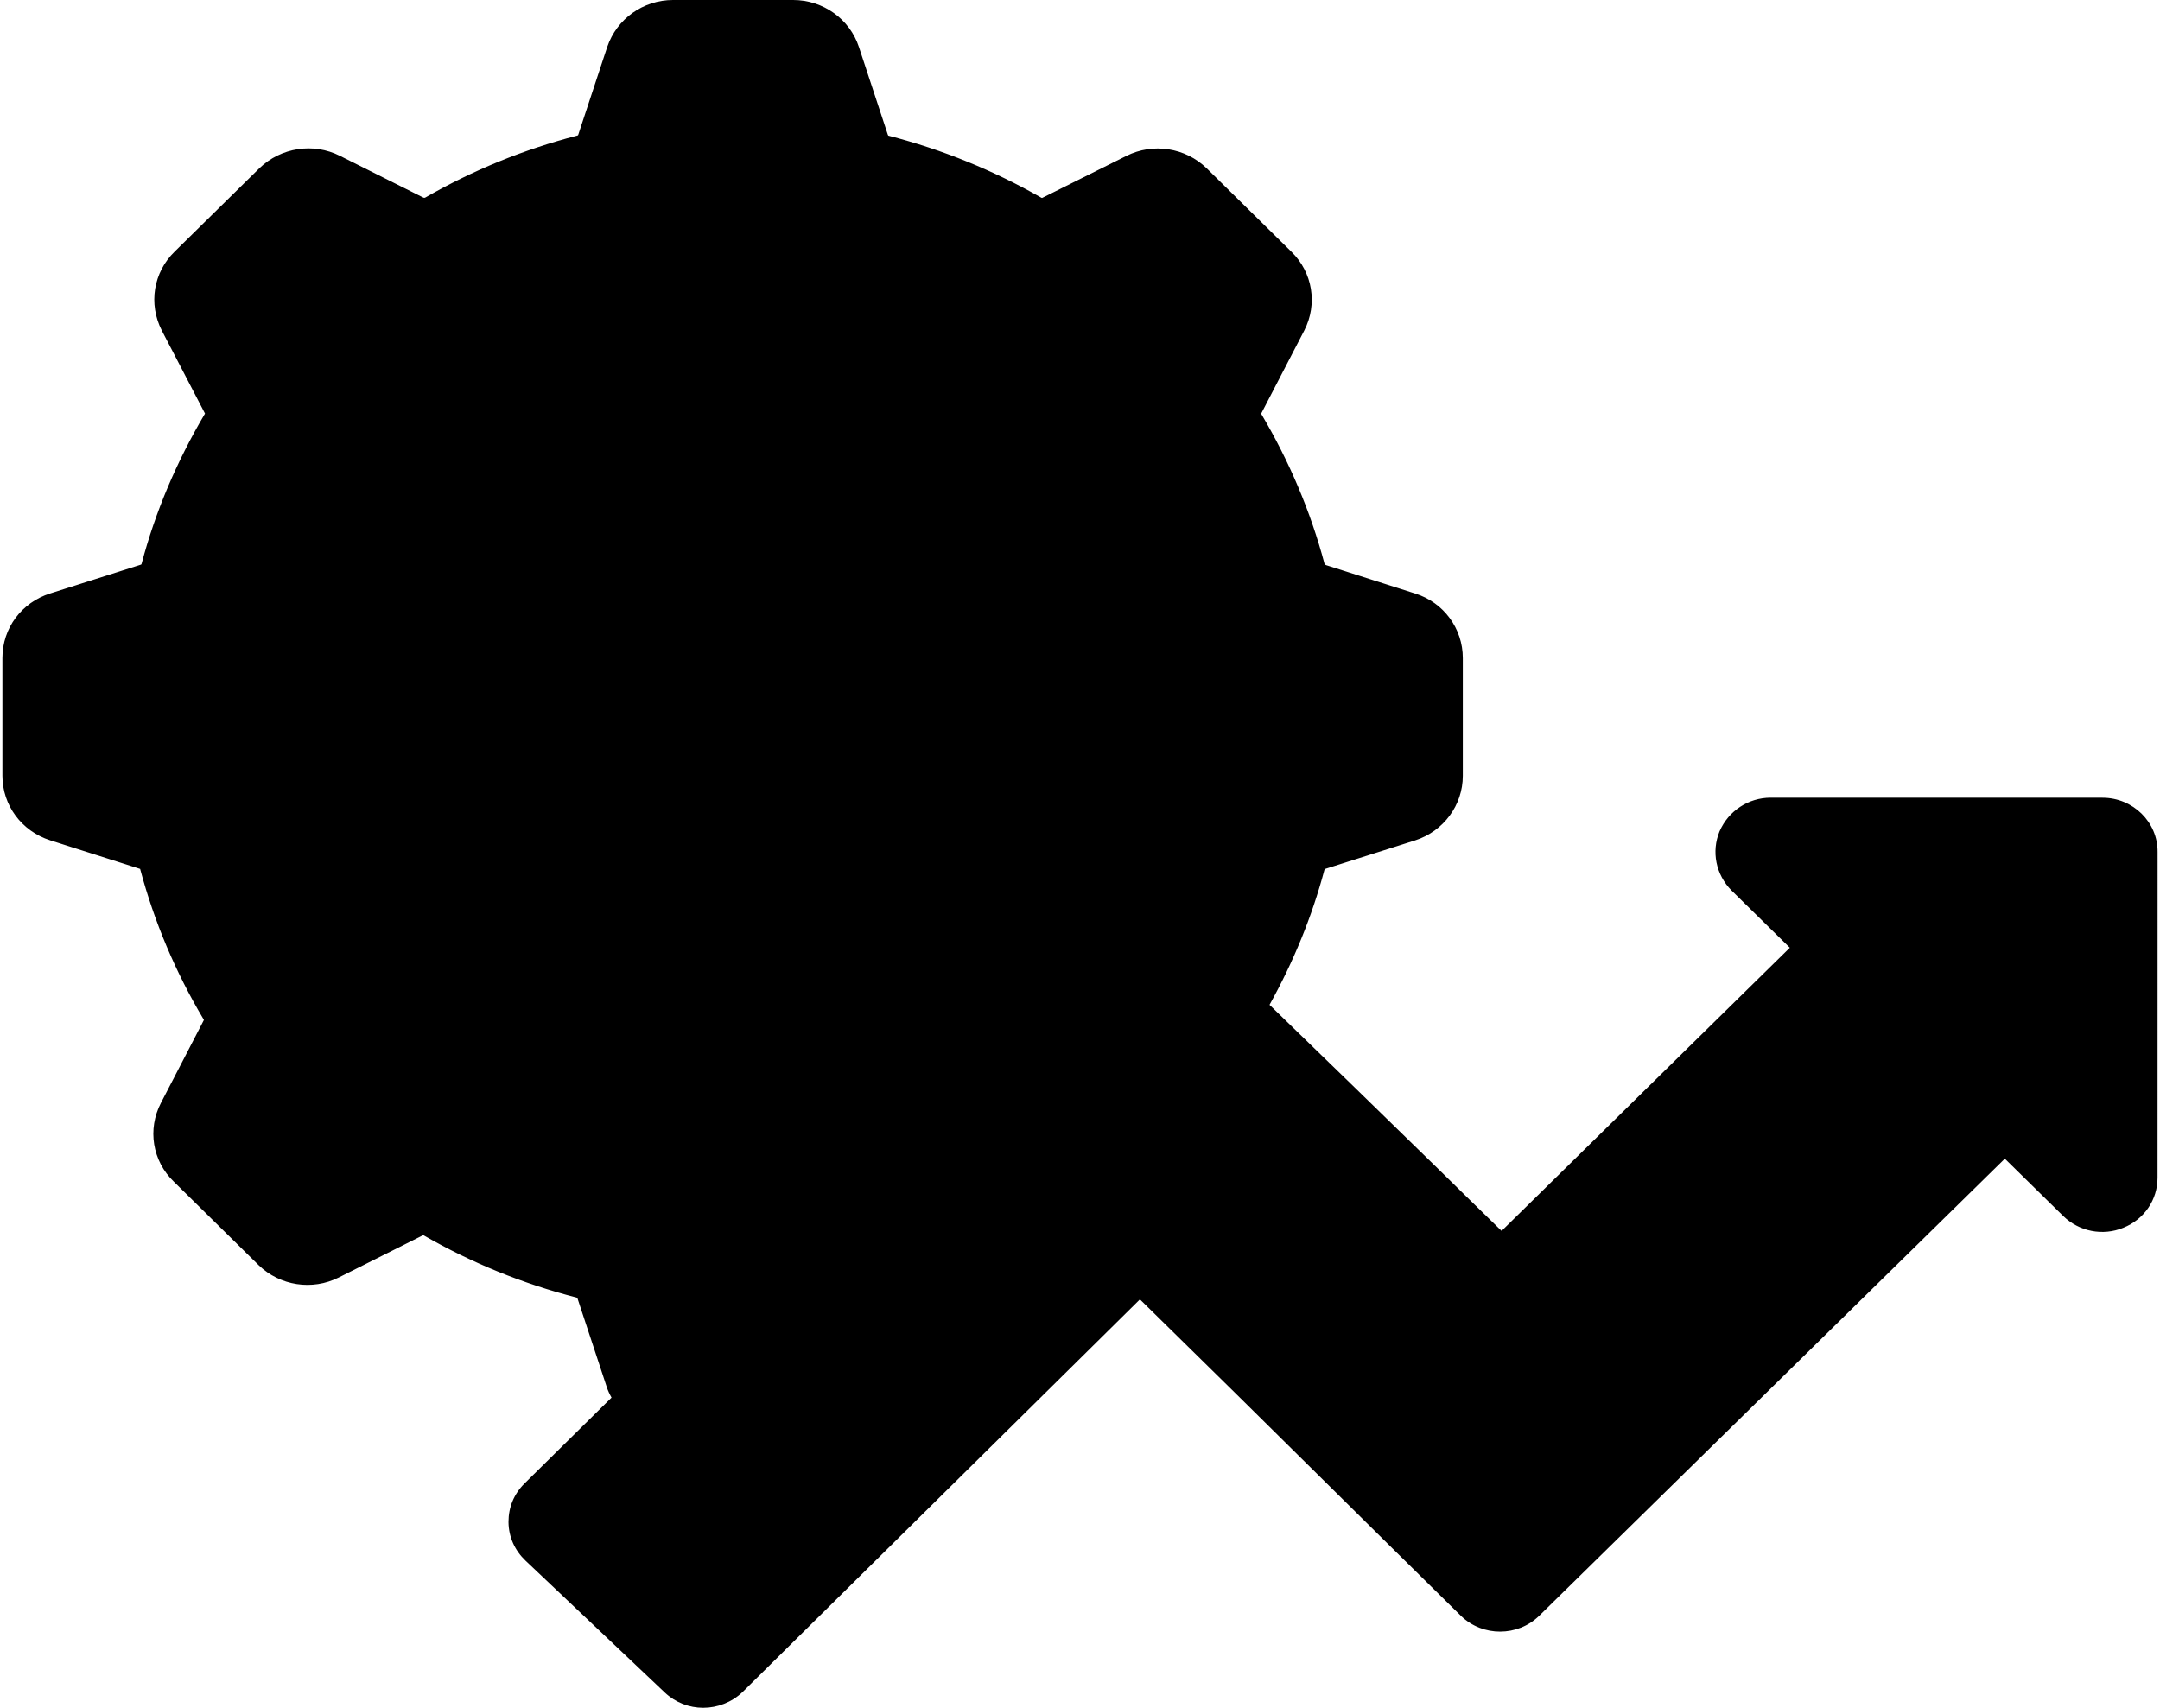 <svg width="43" height="34" viewBox="0 0 43 34" fill="none" xmlns="http://www.w3.org/2000/svg">
<path d="M25.548 6.071L23.119 3.643L20.691 4.452L17.048 2.833L16.238 0.81H13L11.786 3.238L8.548 4.452L6.119 3.643L3.69 6.071L4.905 8.095L3.286 11.738L0.857 12.548V15.786L3.286 17L4.905 20.238L3.69 22.667L5.714 25.095L8.548 23.881L11.786 25.5L13 27.929L10.976 30.357L13.809 33.191L22.714 25.095L29.595 31.976L39.714 22.262L42.143 23.881V16.595H34.857L36.476 18.619L29.595 25.095L24.333 20.238L25.952 17L28.381 15.786V12.952L25.548 11.738L24.333 8.5L25.548 6.071Z" fill="#A9E4EF" style="fill:#A9E4EF;fill:color(display-p3 0.663 0.894 0.937);fill-opacity:1;"/>
<path d="M14.581 8.364C11.261 8.364 8.56 11.015 8.56 14.274C8.56 17.534 11.261 20.185 14.581 20.185C17.901 20.185 20.602 17.534 20.602 14.274C20.602 11.015 17.901 8.364 14.581 8.364ZM14.581 18.865C12.002 18.865 9.904 16.806 9.904 14.274C9.904 11.743 12.002 9.683 14.581 9.683C17.159 9.683 19.257 11.743 19.257 14.274C19.257 16.806 17.159 18.865 14.581 18.865ZM41.856 15.881H35.25C34.809 15.881 34.409 16.141 34.231 16.553C34.067 16.953 34.157 17.412 34.47 17.728L35.631 18.868L29.893 24.506C29.477 24.102 29.06 23.693 28.649 23.289C27.543 22.209 26.412 21.107 25.273 20.005C25.75 19.149 26.118 18.248 26.365 17.321C26.37 17.308 26.373 17.304 26.373 17.304C26.373 17.304 26.378 17.299 26.39 17.296L28.172 16.731C28.739 16.548 29.121 16.029 29.121 15.446V13.101C29.121 12.514 28.74 11.994 28.172 11.816L26.399 11.251C26.373 11.242 26.373 11.238 26.368 11.226C26.091 10.184 25.666 9.183 25.112 8.247C25.107 8.239 25.107 8.234 25.107 8.234C25.107 8.229 25.107 8.226 25.116 8.217L25.965 6.579C26.235 6.052 26.13 5.422 25.71 5.013L24.02 3.349C23.595 2.937 22.953 2.839 22.425 3.103L20.761 3.933C20.747 3.941 20.744 3.941 20.744 3.941C20.744 3.941 20.739 3.941 20.73 3.936C19.786 3.396 18.766 2.979 17.696 2.703C17.688 2.703 17.683 2.698 17.683 2.698C17.683 2.698 17.678 2.693 17.674 2.681L17.099 0.936C16.916 0.379 16.388 0 15.79 0H13.398C12.803 0 12.28 0.374 12.089 0.932L11.513 2.678C11.508 2.686 11.508 2.691 11.508 2.691C11.508 2.691 11.503 2.696 11.491 2.699C10.425 2.975 9.407 3.392 8.466 3.933C8.449 3.941 8.444 3.941 8.427 3.933L6.768 3.103C6.239 2.836 5.593 2.934 5.164 3.349L3.478 5.008C3.053 5.42 2.95 6.05 3.222 6.582L4.072 8.216C4.077 8.224 4.077 8.232 4.081 8.232C4.081 8.232 4.081 8.241 4.072 8.249C3.517 9.19 3.092 10.189 2.819 11.223C2.814 11.231 2.814 11.236 2.814 11.236C2.814 11.236 2.809 11.241 2.797 11.244L1.001 11.814C0.429 11.994 0.048 12.507 0.048 13.099V15.444C0.048 16.031 0.429 16.546 0.997 16.729L2.775 17.294C2.784 17.299 2.789 17.299 2.789 17.299C2.789 17.299 2.794 17.304 2.794 17.316C3.071 18.35 3.491 19.35 4.05 20.289C4.055 20.298 4.059 20.306 4.059 20.306C4.059 20.306 4.059 20.311 4.053 20.319L3.204 21.958C2.931 22.482 3.034 23.115 3.459 23.524L5.149 25.188C5.574 25.6 6.216 25.698 6.744 25.433L8.408 24.599C8.425 24.591 8.43 24.591 8.442 24.599C9.383 25.139 10.401 25.556 11.476 25.832C11.484 25.837 11.489 25.837 11.489 25.837C11.489 25.837 11.495 25.842 11.498 25.854L12.074 27.599C12.099 27.681 12.134 27.752 12.174 27.825L10.44 29.536C10.232 29.743 10.123 30.008 10.123 30.297V30.31C10.128 30.599 10.245 30.864 10.462 31.071L13.235 33.697C13.447 33.897 13.721 34 13.999 34C14.28 34 14.566 33.894 14.783 33.686L22.693 25.869C23.962 27.112 25.229 28.362 26.455 29.576C27.313 30.427 28.202 31.302 29.089 32.175C29.518 32.587 30.212 32.587 30.64 32.17L39.911 23.068L41.073 24.209C41.39 24.519 41.862 24.612 42.27 24.443C42.687 24.277 42.951 23.886 42.951 23.447L42.952 16.962C42.957 16.367 42.463 15.882 41.857 15.882L41.856 15.881ZM12.778 25.455C12.63 25.008 12.28 24.681 11.819 24.566C10.87 24.32 9.964 23.949 9.124 23.469C8.713 23.235 8.232 23.223 7.807 23.436L6.143 24.27C6.134 24.275 6.121 24.283 6.104 24.262L4.414 22.598C4.405 22.59 4.4 22.581 4.409 22.565L5.259 20.926C5.475 20.509 5.462 20.037 5.22 19.633C4.725 18.798 4.348 17.909 4.106 16.99C3.984 16.535 3.655 16.191 3.2 16.046L1.422 15.481C1.395 15.473 1.392 15.469 1.392 15.443V13.097C1.392 13.072 1.397 13.072 1.414 13.067L3.195 12.497C3.645 12.348 3.975 12.004 4.096 11.557C4.343 10.637 4.715 9.748 5.21 8.914C5.452 8.51 5.465 8.038 5.249 7.616L4.399 5.982C4.385 5.957 4.394 5.952 4.404 5.939L6.09 4.28C6.112 4.258 6.121 4.267 6.134 4.272L7.803 5.106C8.228 5.314 8.709 5.302 9.121 5.068C9.957 4.587 10.863 4.217 11.808 3.971C12.272 3.851 12.622 3.529 12.769 3.081L13.345 1.341C13.354 1.316 13.362 1.316 13.379 1.316H15.771C15.793 1.316 15.797 1.321 15.802 1.338L16.377 3.083C16.525 3.53 16.875 3.858 17.336 3.972C18.285 4.218 19.191 4.589 20.031 5.069C20.442 5.304 20.92 5.32 21.348 5.108L23.018 4.273C23.031 4.265 23.04 4.265 23.057 4.278L24.746 5.942C24.755 5.95 24.763 5.959 24.751 5.98L23.901 7.619C23.685 8.04 23.698 8.508 23.94 8.912C24.435 9.742 24.807 10.631 25.058 11.563C25.18 12.01 25.508 12.351 25.964 12.499L27.741 13.064C27.758 13.069 27.763 13.072 27.763 13.094V15.439C27.763 15.456 27.758 15.464 27.741 15.473L25.964 16.038C25.508 16.182 25.18 16.523 25.053 16.979C24.861 17.685 24.597 18.375 24.26 19.038C23.979 18.765 23.693 18.498 23.41 18.23C22.977 17.818 22.283 17.826 21.868 18.243L13.22 26.8L12.778 25.455ZM41.612 22.872L40.693 21.97C40.265 21.549 39.565 21.549 39.137 21.97L29.867 31.072C29.04 30.259 28.212 29.438 27.409 28.646C26.126 27.378 24.8 26.069 23.469 24.765C23.041 24.353 22.347 24.353 21.913 24.77L14 32.596L11.572 30.299L22.66 19.346C24.363 20.963 26.058 22.622 27.7 24.226C28.172 24.685 28.641 25.145 29.117 25.609C29.545 26.026 30.245 26.021 30.668 25.604L36.753 19.63C37.181 19.21 37.181 18.523 36.753 18.103L35.83 17.2L41.612 17.202L41.612 22.872Z" fill="#2D6071" style="fill:#2D6071;fill:color(display-p3 0.176 0.377 0.443);fill-opacity:1;"/>
</svg>
